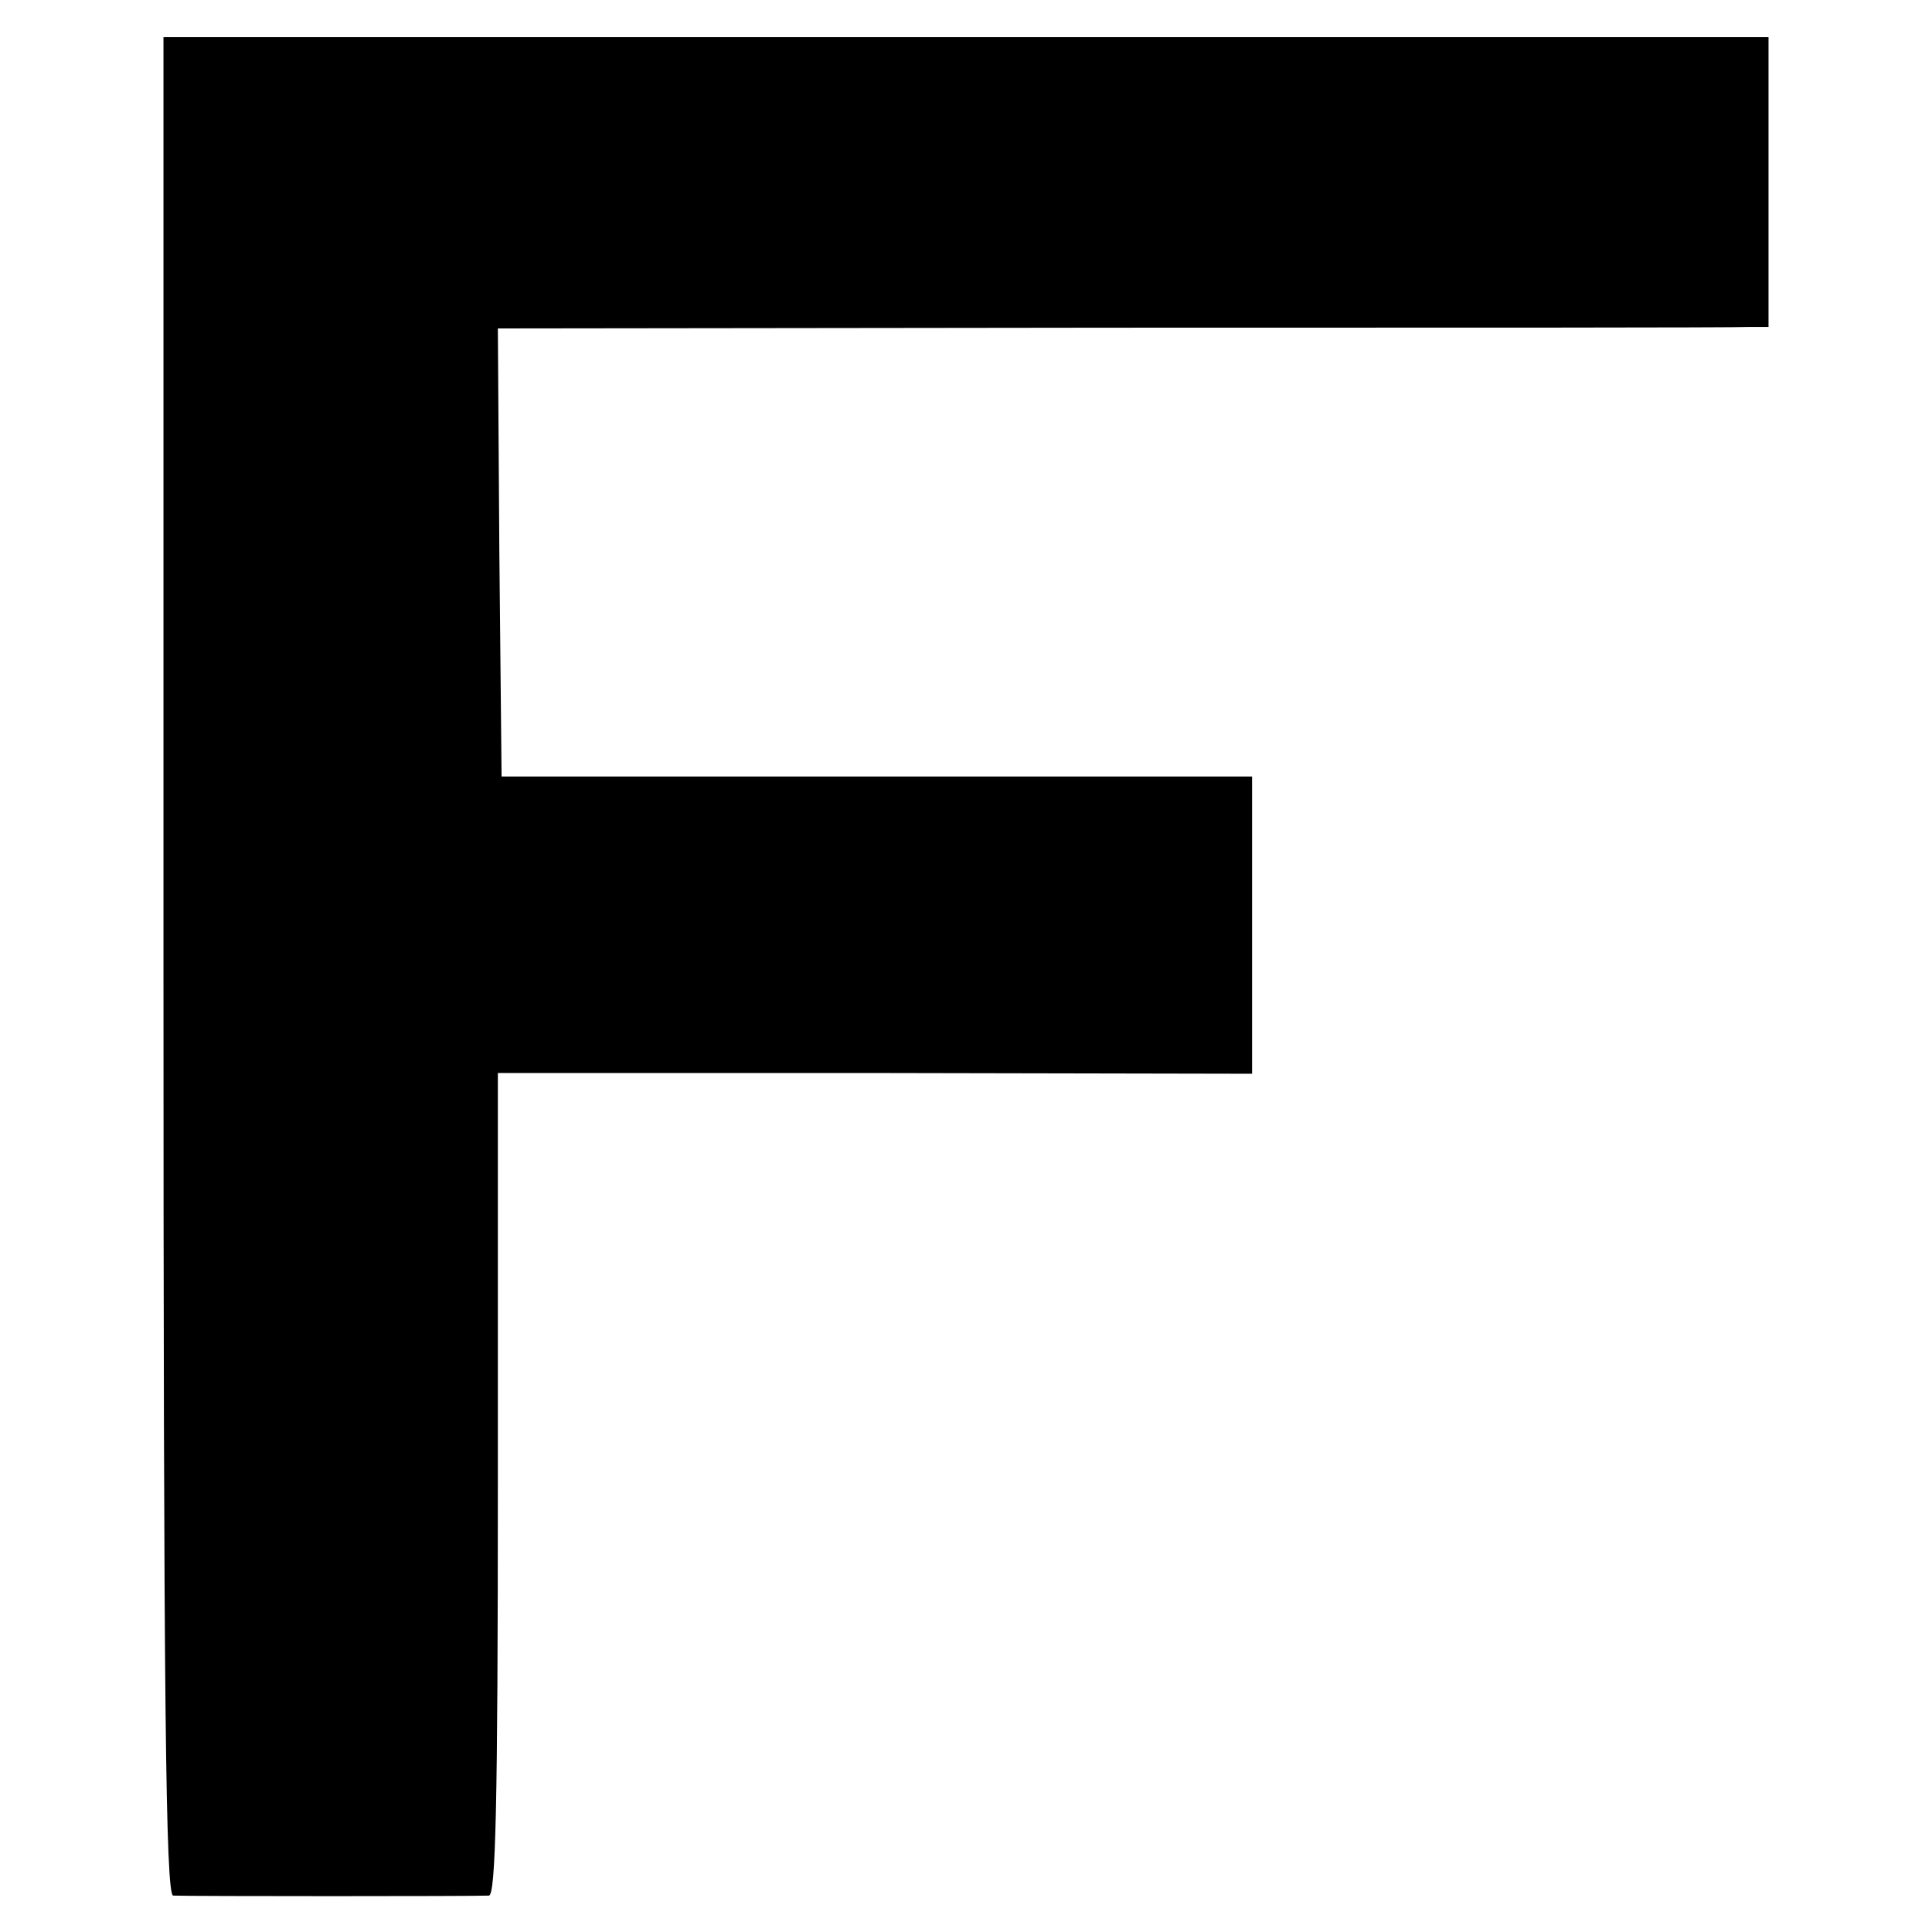 <?xml version="1.0" standalone="no"?>
<!DOCTYPE svg PUBLIC "-//W3C//DTD SVG 20010904//EN"
 "http://www.w3.org/TR/2001/REC-SVG-20010904/DTD/svg10.dtd">
<svg version="1.0" xmlns="http://www.w3.org/2000/svg"
 width="260pt" height="260pt" viewBox="0 0 260 260"
 preserveAspectRatio="xMidYMid meet">
<g transform="translate(0,260) scale(0.1,-0.1)"
fill="#000000" stroke="none">
<path d="M220 1300 c0 -993 3 -1250 13 -1251 18 -1 410 -1 425 0 9 1 12 119
12 554 l0 553 508 0 507 -1 0 200 0 200 -505 0 -505 0 -3 302 -2 301 827 1
c456 0 840 0 856 1 l27 0 0 195 0 195 -1080 0 -1080 0 0 -1250z"/>
</g>
</svg>
